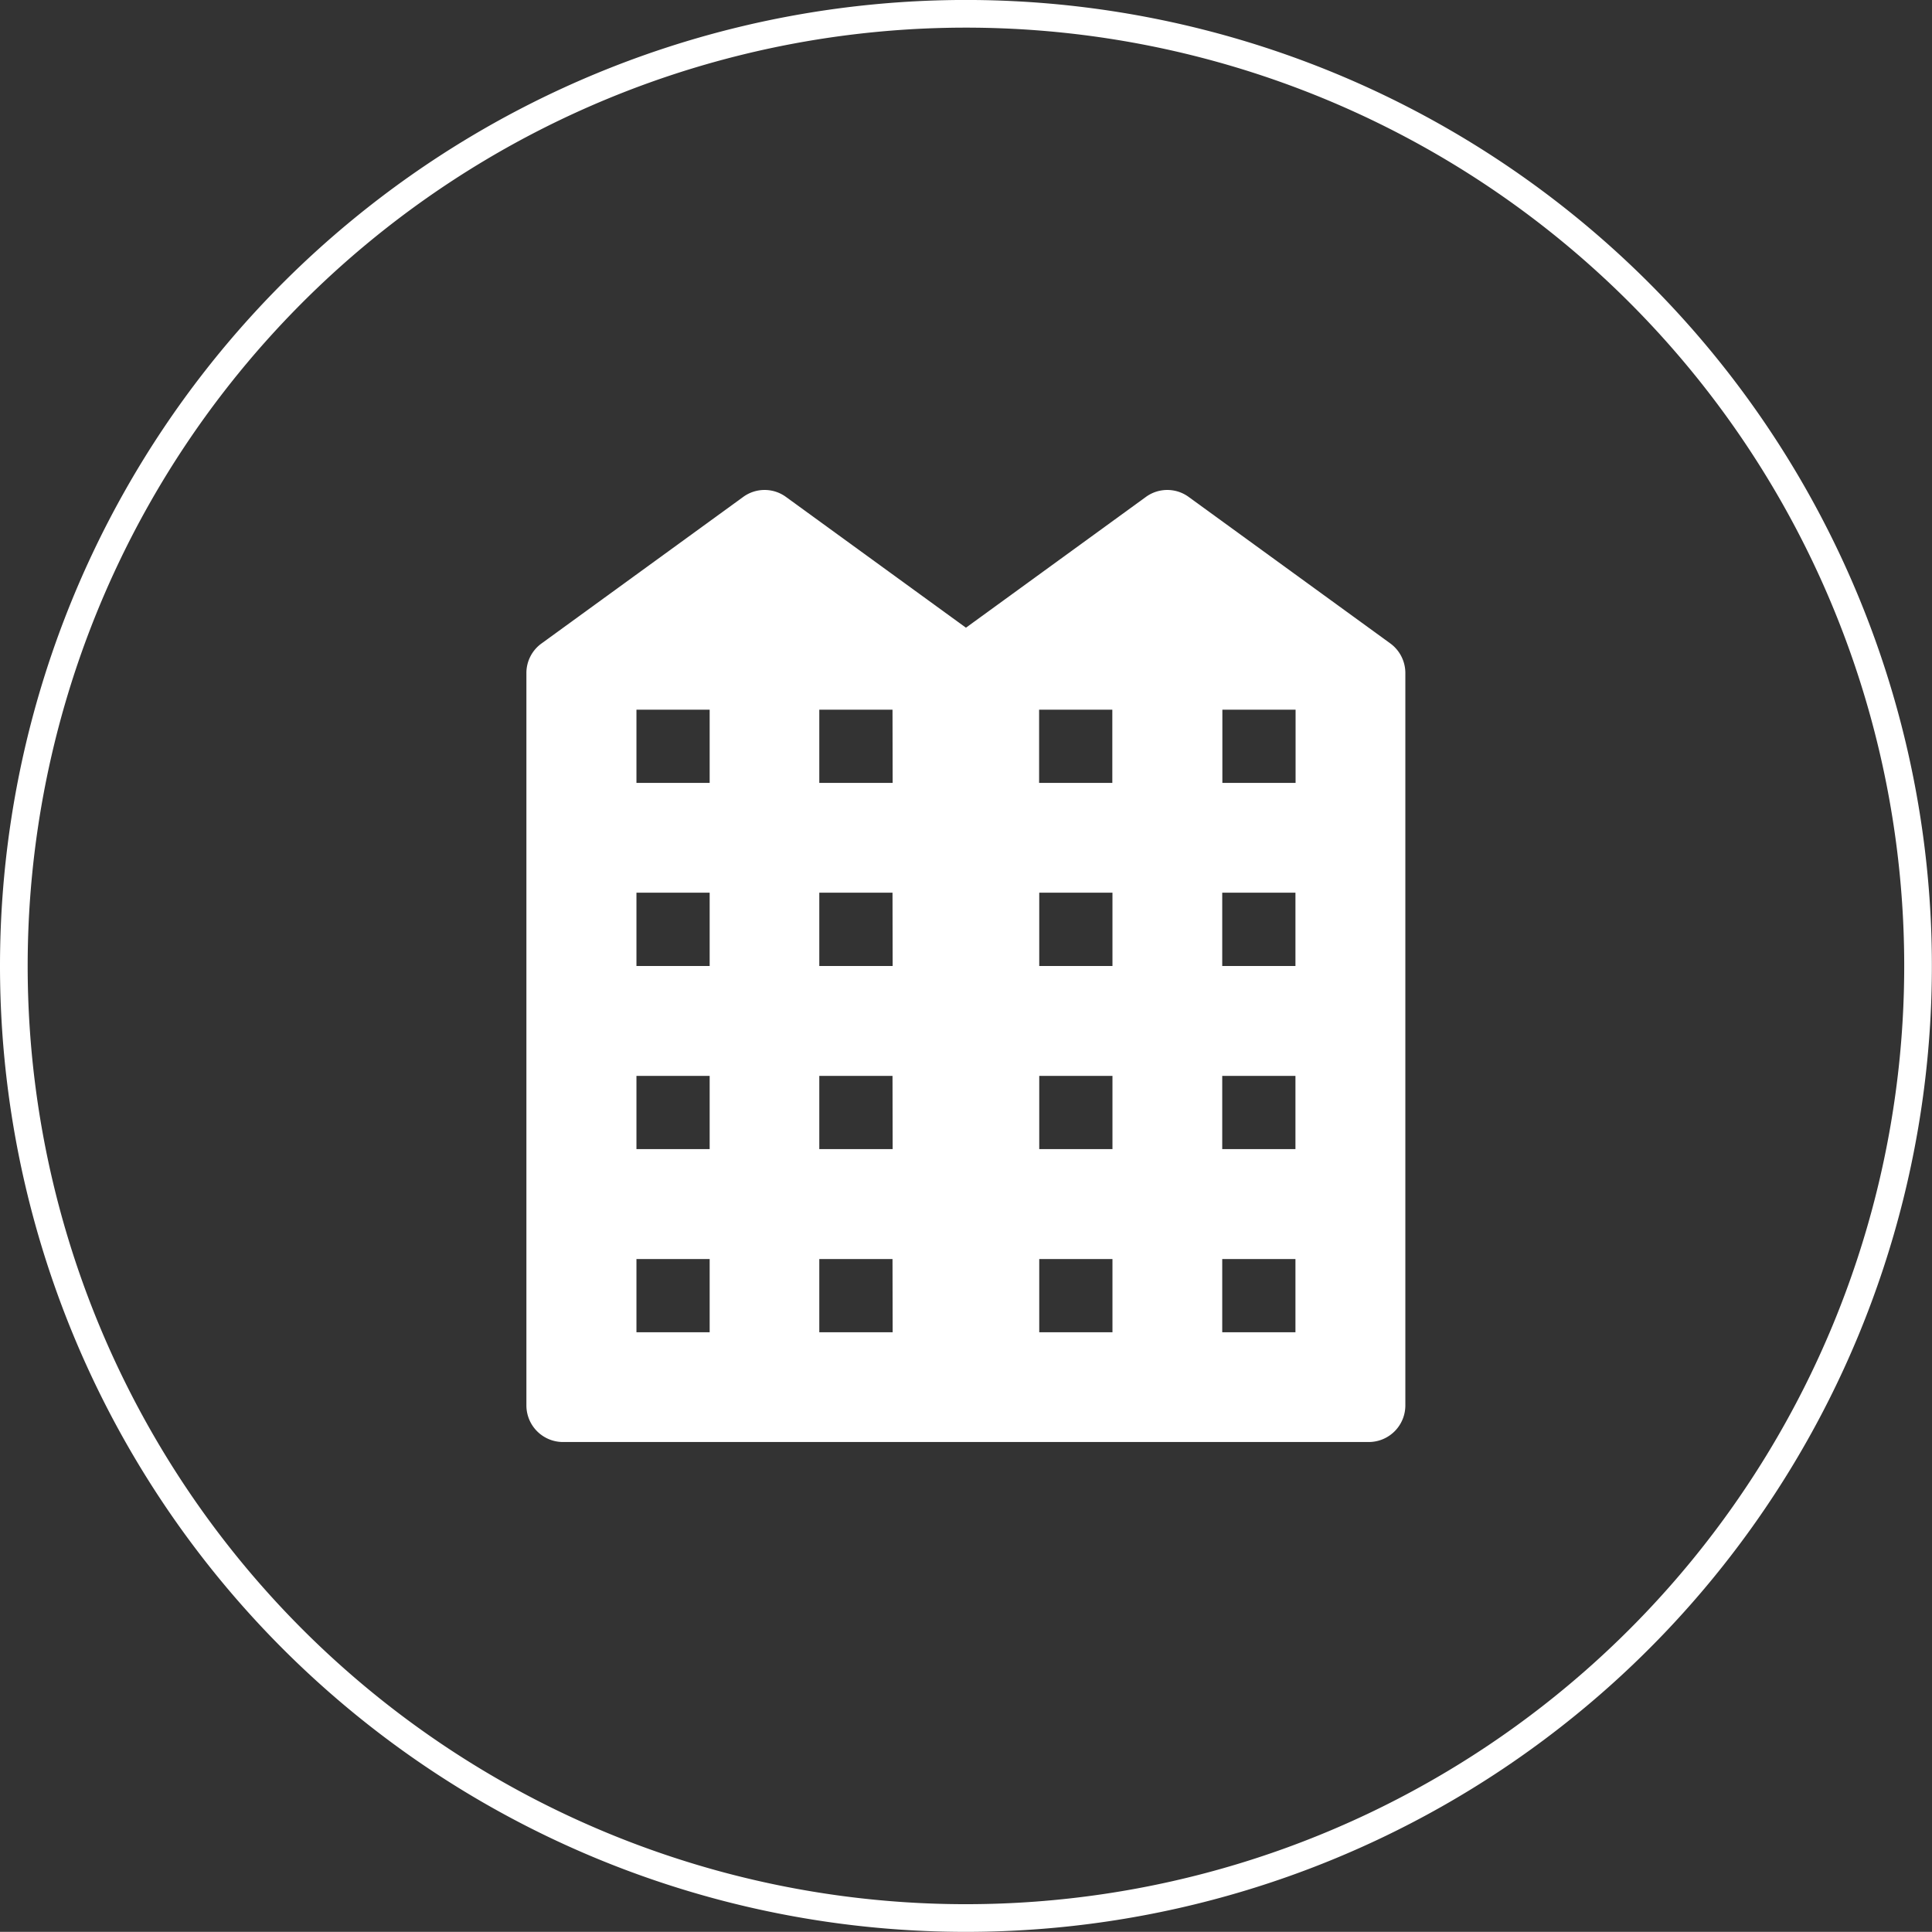 <svg xmlns="http://www.w3.org/2000/svg" width="69.822" height="69.817" viewBox="0 0 69.822 69.817">
  <rect x="0" y="0" width="69.822" height="69.817" fill="#333333" stroke="none"/>
  <g id="Gruppe_207" data-name="Gruppe 207" transform="translate(0.5 0.5)">
    <path id="Pfad_326" data-name="Pfad 326" d="M34.411,68.817A34.409,34.409,0,1,0,0,34.406,34.411,34.411,0,0,0,34.411,68.817" fill="none" stroke="#fff" stroke-width="1"/>
    <path id="Pfad_327" data-name="Pfad 327" d="M28.967,11.485h2.646v2.646H28.967Zm2.641,22.5H28.962V31.339h2.646Zm0-6.618H28.962V24.721h2.646Zm0-6.618H28.962V18.1h2.646Zm-9.264-9.264H24.99v2.646H22.344Zm2.651,9.264H22.349V18.1h2.646Zm0,6.618H22.349V24.721h2.646Zm0,6.618H22.349V31.339h2.646ZM17.051,14.131H14.4V11.485h2.646Zm0,6.618H14.4V18.1h2.646Zm0,6.618H14.4V24.721h2.646ZM10.438,14.131H7.792V11.485h2.646Zm0,6.618H7.792V18.1h2.646Zm0,6.618H7.792V24.721h2.646Zm0,6.618H7.792V31.339h2.646Zm6.613,0H14.4V31.339h2.646ZM35.036,9.091,27.753,3.8a1.311,1.311,0,0,0-1.554,0L19.7,8.523,13.2,3.8a1.311,1.311,0,0,0-1.554,0L4.364,9.091a1.316,1.316,0,0,0-.549,1.068V36.631a1.323,1.323,0,0,0,1.326,1.321H34.254a1.323,1.323,0,0,0,1.326-1.321V10.159a1.325,1.325,0,0,0-.544-1.068" transform="translate(14.709 13.662)" fill="#fff"/>
  </g>
</svg>
